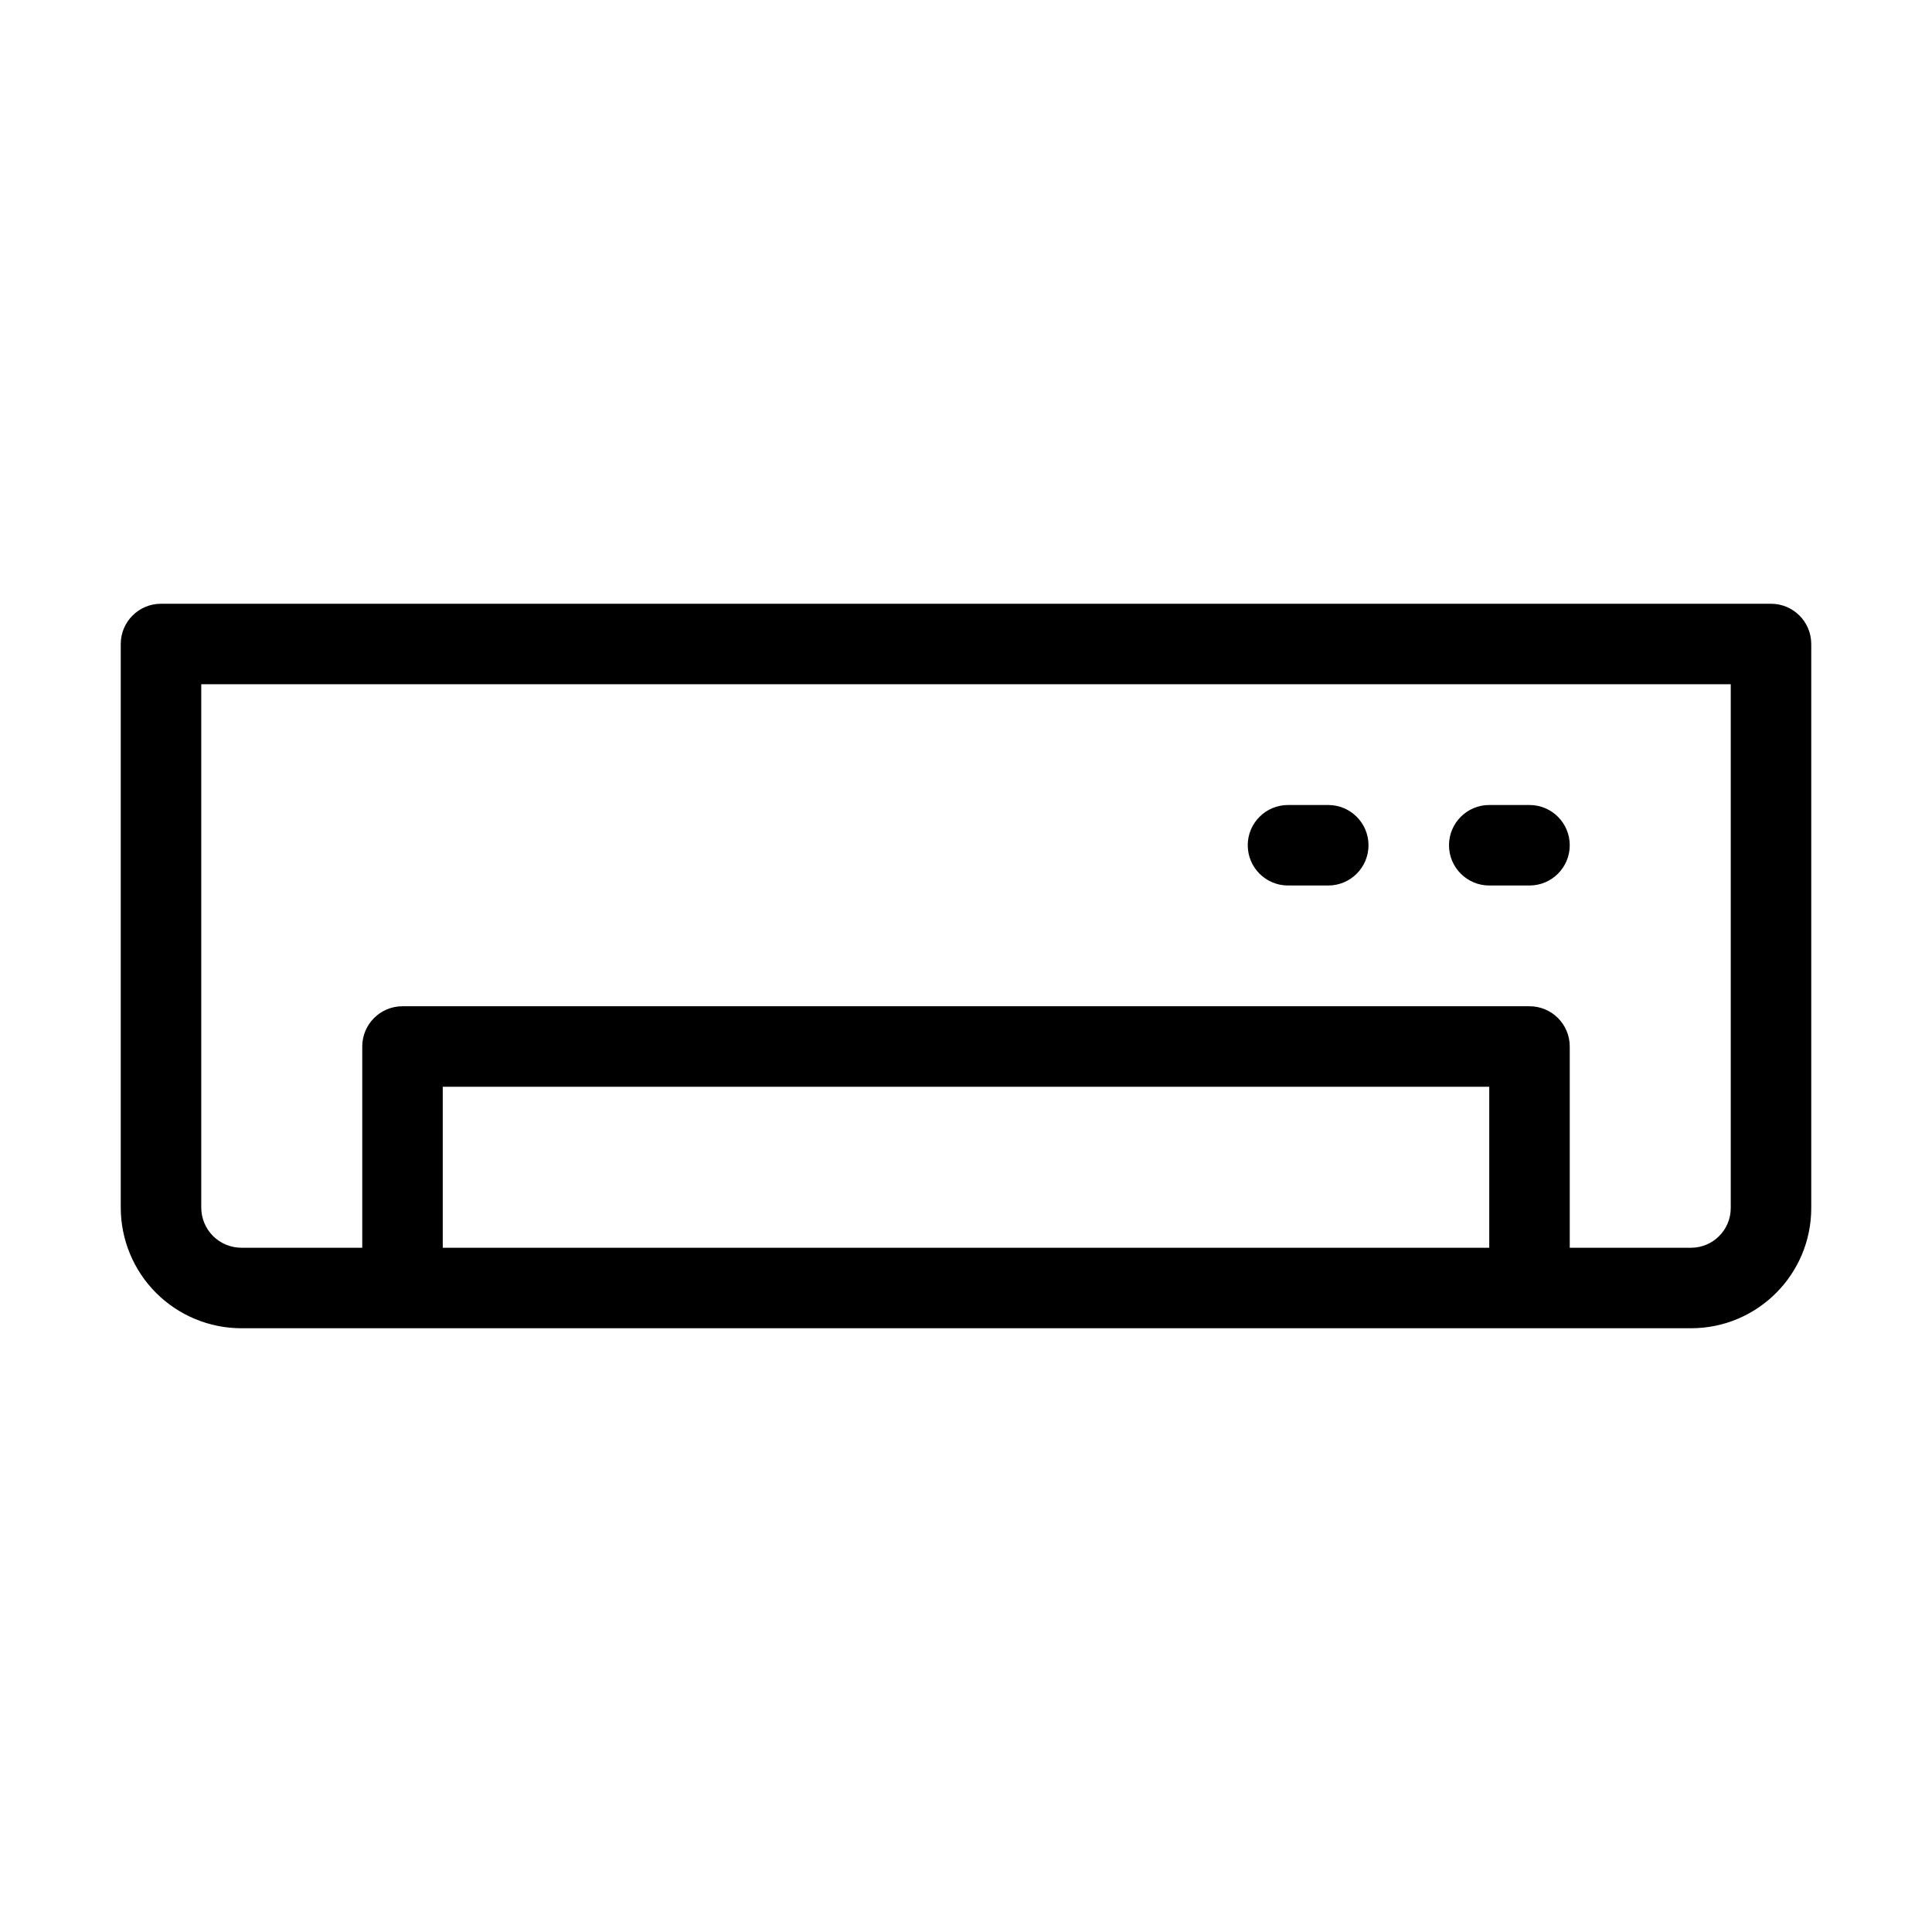 <svg xmlns="http://www.w3.org/2000/svg" xmlns:xlink="http://www.w3.org/1999/xlink" xmlns:serif="http://www.serif.com/" width="100%" height="100%" viewBox="0 0 48 48" xml:space="preserve" style="fill-rule:evenodd;clip-rule:evenodd;stroke-linejoin:round;stroke-miterlimit:2;">    <g transform="matrix(1,0,0,1,-10,-78)">        <g id="DesignHere">            <path d="M15.999,111L52.013,111C53.663,111 55,109.663 55,108.013L55,94C55,93.448 54.552,93 54,93L14,93C13.448,93 13,93.448 13,94L13,108.001C13,108.797 13.316,109.559 13.878,110.122C14.441,110.684 15.203,111 15.999,111ZM49,109L52.013,109C52.558,109 53,108.558 53,108.013L53,95L15,95L15,108.001C15,108.266 15.105,108.52 15.292,108.708C15.48,108.895 15.734,109 15.999,109L19,109L19,104C19,103.448 19.448,103 20,103L48,103C48.552,103 49,103.448 49,104L49,109ZM47,105L47,109C47,109 21,109 21,109C21,109 21,105 21,105L47,105ZM48,98L47,98C46.448,98 46,98.448 46,99C46,99.552 46.448,100 47,100L48,100C48.552,100 49,99.552 49,99C49,98.448 48.552,98 48,98ZM43,98L42,98C41.448,98 41,98.448 41,99C41,99.552 41.448,100 42,100L43,100C43.552,100 44,99.552 44,99C44,98.448 43.552,98 43,98Z"></path>        </g>    </g></svg>